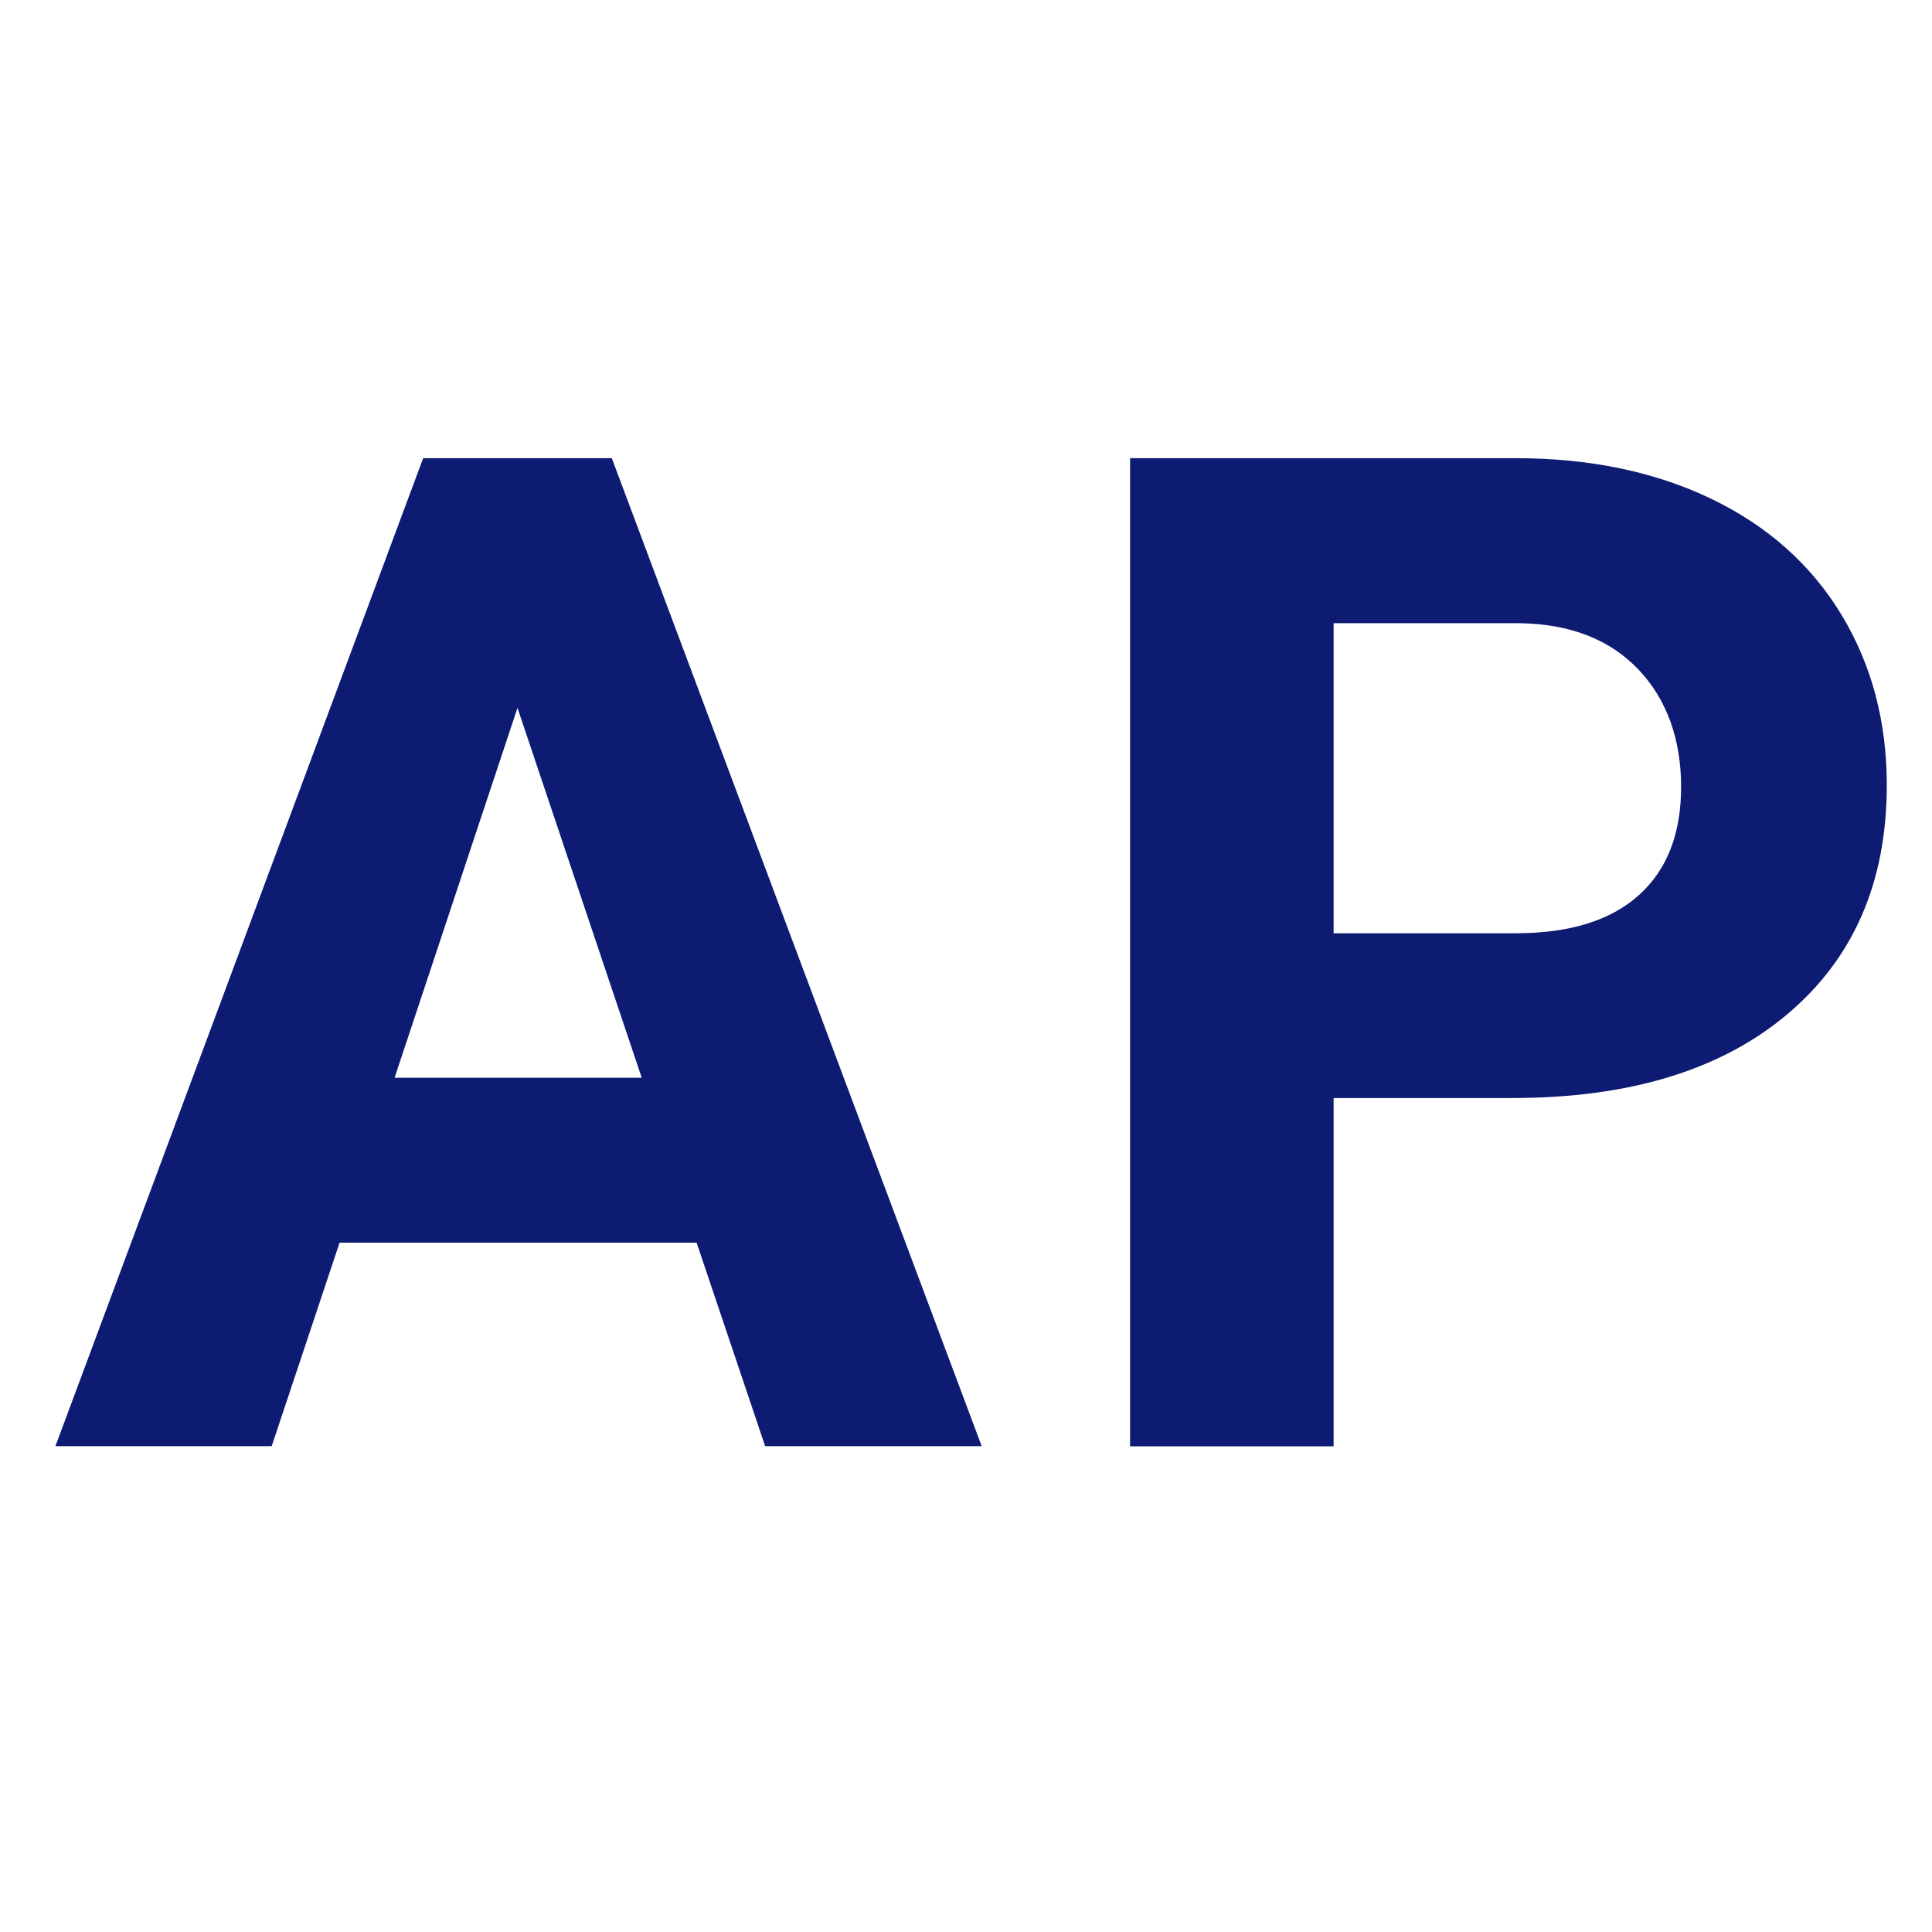 <?xml version="1.0" encoding="UTF-8"?>
<svg data-bbox="4.13 34.15 136.5 73.65" viewBox="0 0 144 144" xmlns="http://www.w3.org/2000/svg" data-type="color">
    <g>
        <path d="M51.92 92.62H25.31l-5.06 15.17H4.13l27.41-73.64H45.6l27.57 73.64H57.03zm-22.5-12.29h18.41l-9.26-27.57-9.16 27.57Z" fill="#0d1b72" data-color="1"/>
        <path d="M99.4 81.85v25.95H84.23V34.15h28.73c5.53 0 10.39 1.01 14.59 3.03s7.43 4.9 9.69 8.62q3.39 5.595 3.39 12.72 0 10.83-7.41 17.07c-4.94 4.17-11.78 6.25-20.51 6.25h-13.3Zm0-12.29h13.56c4.01 0 7.07-.94 9.18-2.83s3.16-4.58 3.16-8.09-1.06-6.52-3.19-8.75-5.06-3.37-8.8-3.44H99.4z" fill="#0d1b72" data-color="1"/>
    </g>
</svg>
